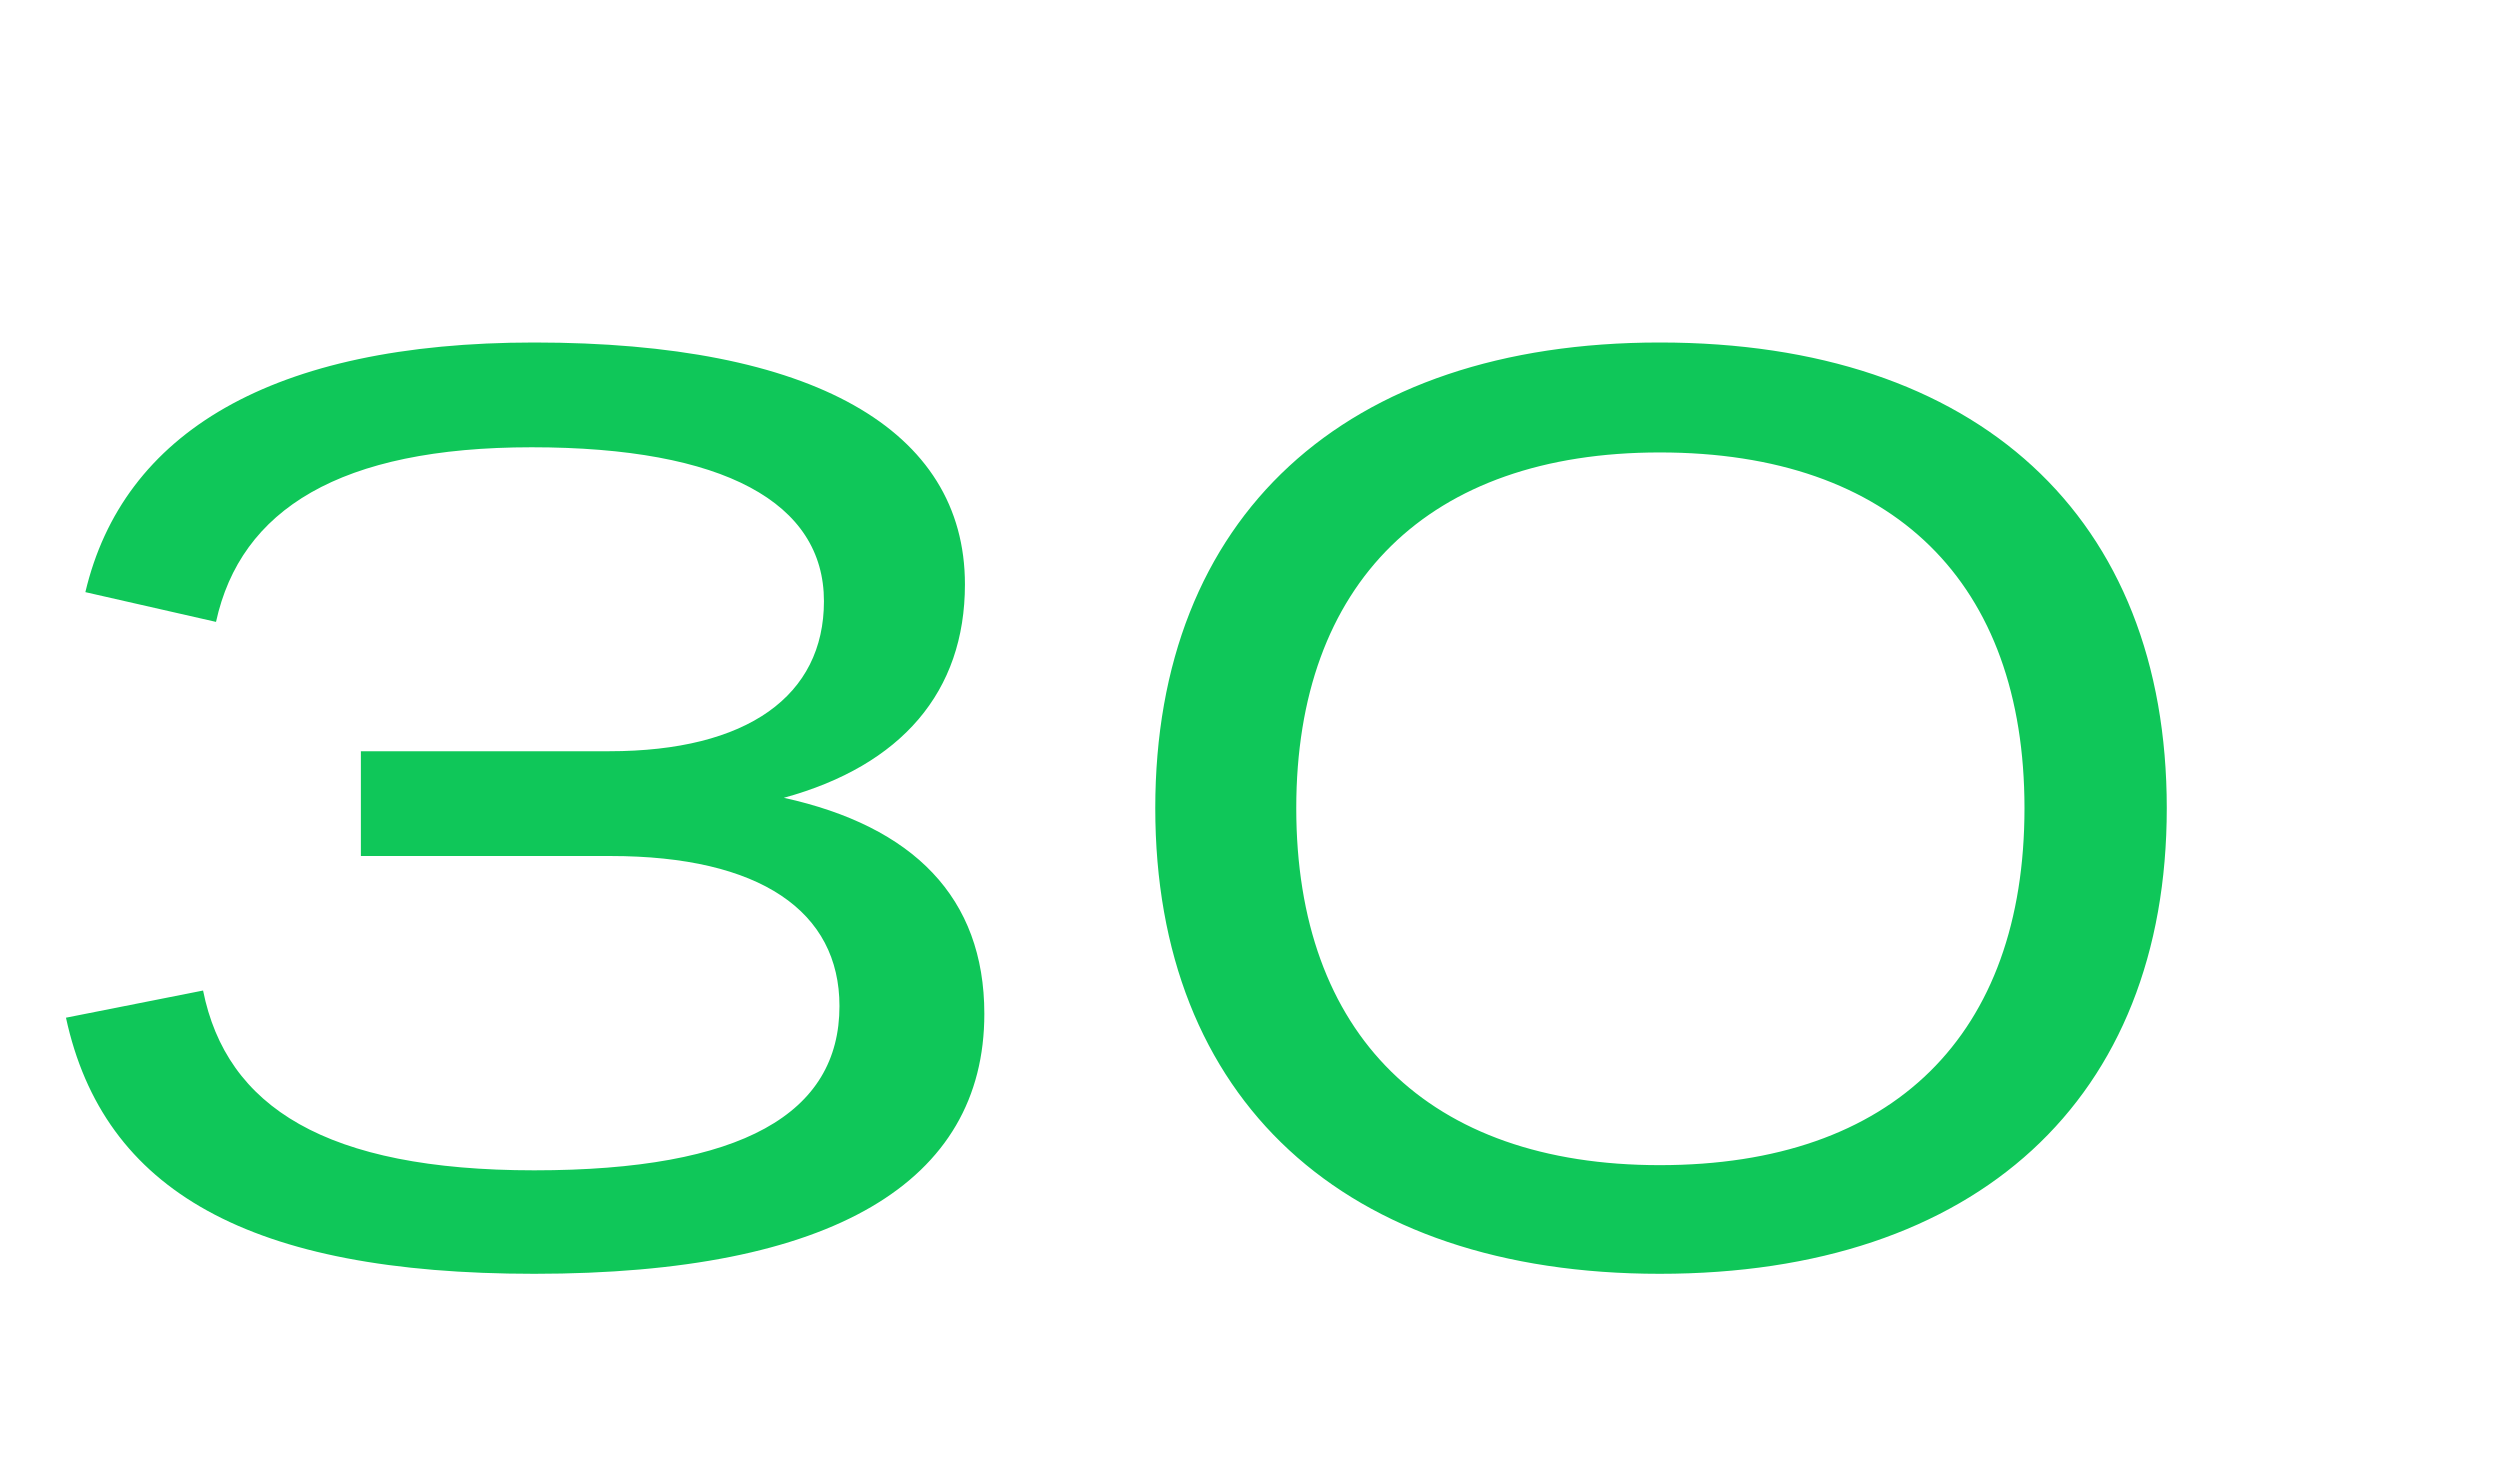 <?xml version="1.0" encoding="UTF-8"?> <svg xmlns="http://www.w3.org/2000/svg" width="230" height="136" viewBox="0 0 230 136" fill="none"> <g clip-path="url(#clip0_599_3410)"> <path d="M90.559 93.271C90.559 82.561 84.014 76.016 72.114 73.398C82.943 70.423 88.774 63.64 88.774 53.763C88.774 39.483 74.732 31.51 49.147 31.51C24.99 31.51 11.305 39.84 7.854 54.477L19.873 57.214C22.134 46.861 31.297 41.149 48.909 41.149C66.64 41.149 75.803 46.266 75.803 55.31C75.803 63.997 68.782 69.114 56.049 69.114H33.201V78.753H56.168C69.972 78.753 77.231 83.87 77.231 92.557C77.231 102.434 68.306 107.67 49.147 107.67C29.988 107.67 20.825 101.839 18.683 91.129L6.069 93.628C9.52 109.574 22.967 117.19 49.147 117.19C76.636 117.19 90.559 108.741 90.559 93.271ZM152.695 117.19C181.85 117.19 199.343 101.125 199.343 74.35C199.343 47.575 181.969 31.51 152.695 31.51C123.659 31.51 106.285 47.575 106.285 74.35C106.285 101.125 123.659 117.19 152.695 117.19ZM152.695 107.194C131.394 107.194 119.256 95.175 119.256 74.35C119.256 53.644 131.394 41.625 152.695 41.625C174.234 41.625 186.253 53.644 186.253 74.35C186.253 95.175 174.234 107.194 152.695 107.194Z" fill="#0FC759"></path> </g> <defs> <clipPath id="clip0_599_3410"> <rect width="230" height="136" fill="white"></rect> </clipPath> </defs> </svg> 